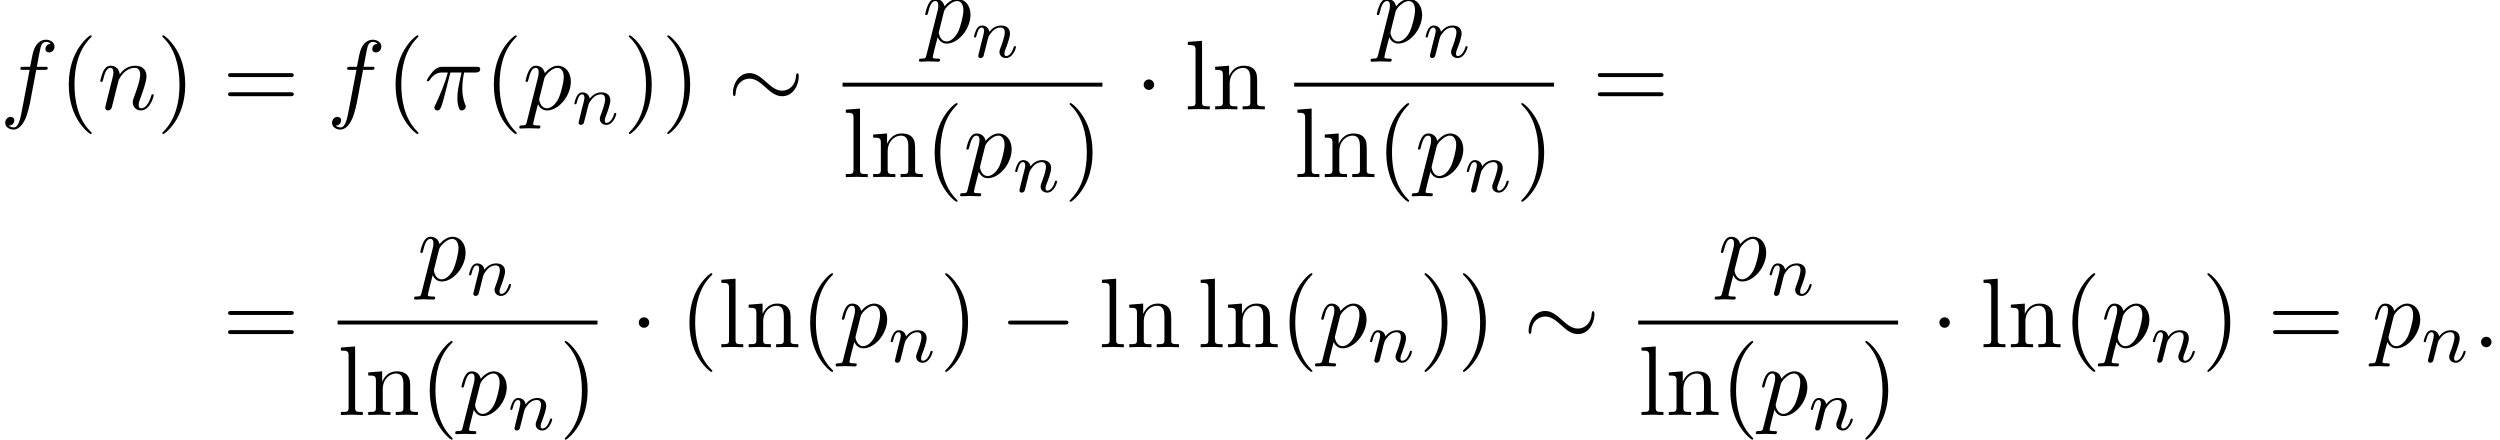 <?xml version='1.0' encoding='UTF-8'?>
<!-- This file was generated by dvisvgm 2.13.3 -->
<svg version='1.1' xmlns='http://www.w3.org/2000/svg' xmlns:xlink='http://www.w3.org/1999/xlink' width='276.11pt' height='48.56pt' viewBox='95.071 69.738 276.11 48.56'>
<defs>
<path id='g0-0' d='M7.189-2.509C7.375-2.509 7.571-2.509 7.571-2.727S7.375-2.945 7.189-2.945H1.287C1.102-2.945 .905-2.945 .905-2.727S1.102-2.509 1.287-2.509H7.189Z'/>
<path id='g0-1' d='M2.095-2.727C2.095-3.044 1.833-3.305 1.516-3.305S.938-3.044 .938-2.727S1.2-2.149 1.516-2.149S2.095-2.411 2.095-2.727Z'/>
<path id='g0-24' d='M7.876-3.644C7.876-3.884 7.811-3.993 7.724-3.993C7.669-3.993 7.582-3.916 7.571-3.709C7.527-2.662 6.807-2.062 6.044-2.062C5.356-2.062 4.833-2.531 4.298-3C3.742-3.502 3.175-4.004 2.433-4.004C1.244-4.004 .6-2.804 .6-1.811C.6-1.462 .742-1.462 .753-1.462C.873-1.462 .905-1.68 .905-1.713C.949-2.913 1.767-3.393 2.433-3.393C3.12-3.393 3.644-2.924 4.178-2.455C4.735-1.953 5.302-1.451 6.044-1.451C7.233-1.451 7.876-2.651 7.876-3.644Z'/>
<path id='g1-110' d='M1.594-1.307C1.618-1.427 1.698-1.73 1.722-1.849C1.833-2.279 1.833-2.287 2.016-2.55C2.279-2.941 2.654-3.292 3.188-3.292C3.475-3.292 3.642-3.124 3.642-2.75C3.642-2.311 3.308-1.403 3.156-1.012C3.053-.749 3.053-.701 3.053-.598C3.053-.143 3.427 .08 3.77 .08C4.551 .08 4.878-1.036 4.878-1.14C4.878-1.219 4.814-1.243 4.758-1.243C4.663-1.243 4.647-1.188 4.623-1.108C4.431-.454 4.097-.143 3.794-.143C3.666-.143 3.602-.223 3.602-.406S3.666-.765 3.746-.964C3.866-1.267 4.216-2.184 4.216-2.63C4.216-3.228 3.802-3.515 3.228-3.515C2.582-3.515 2.168-3.124 1.937-2.821C1.881-3.26 1.53-3.515 1.124-3.515C.837-3.515 .638-3.332 .51-3.084C.319-2.71 .239-2.311 .239-2.295C.239-2.224 .295-2.192 .359-2.192C.462-2.192 .47-2.224 .526-2.431C.622-2.821 .765-3.292 1.1-3.292C1.307-3.292 1.355-3.092 1.355-2.917C1.355-2.774 1.315-2.622 1.251-2.359C1.235-2.295 1.116-1.825 1.084-1.714L.789-.518C.757-.399 .709-.199 .709-.167C.709 .016 .861 .08 .964 .08C1.108 .08 1.227-.016 1.283-.112C1.307-.159 1.371-.43 1.411-.598L1.594-1.307Z'/>
<path id='g2-25' d='M2.891-4.069H4.124C3.764-2.455 3.665-1.985 3.665-1.255C3.665-1.091 3.665-.796 3.753-.425C3.862 .055 3.982 .12 4.145 .12C4.364 .12 4.593-.076 4.593-.295C4.593-.36 4.593-.382 4.527-.535C4.211-1.32 4.211-2.029 4.211-2.335C4.211-2.913 4.287-3.502 4.407-4.069H5.651C5.793-4.069 6.185-4.069 6.185-4.44C6.185-4.702 5.956-4.702 5.749-4.702H2.095C1.855-4.702 1.44-4.702 .96-4.189C.578-3.764 .295-3.262 .295-3.207C.295-3.196 .295-3.098 .425-3.098C.513-3.098 .535-3.142 .6-3.229C1.135-4.069 1.767-4.069 1.985-4.069H2.607C2.258-2.749 1.669-1.429 1.211-.436C1.124-.273 1.124-.251 1.124-.175C1.124 .033 1.298 .12 1.44 .12C1.767 .12 1.855-.185 1.985-.589C2.138-1.091 2.138-1.113 2.28-1.658L2.891-4.069Z'/>
<path id='g2-58' d='M2.095-.578C2.095-.895 1.833-1.156 1.516-1.156S.938-.895 .938-.578S1.2 0 1.516 0S2.095-.262 2.095-.578Z'/>
<path id='g2-102' d='M4.004-4.364H4.942C5.16-4.364 5.269-4.364 5.269-4.582C5.269-4.702 5.16-4.702 4.975-4.702H4.069L4.298-5.945C4.342-6.175 4.495-6.949 4.56-7.08C4.658-7.287 4.844-7.451 5.073-7.451C5.116-7.451 5.4-7.451 5.607-7.255C5.127-7.211 5.018-6.829 5.018-6.665C5.018-6.415 5.215-6.284 5.422-6.284C5.705-6.284 6.022-6.524 6.022-6.938C6.022-7.44 5.52-7.691 5.073-7.691C4.702-7.691 4.015-7.495 3.687-6.415C3.622-6.185 3.589-6.076 3.327-4.702H2.575C2.367-4.702 2.247-4.702 2.247-4.495C2.247-4.364 2.345-4.364 2.553-4.364H3.273L2.455-.055C2.258 1.004 2.073 1.996 1.505 1.996C1.462 1.996 1.189 1.996 .982 1.8C1.484 1.767 1.582 1.375 1.582 1.211C1.582 .96 1.385 .829 1.178 .829C.895 .829 .578 1.069 .578 1.484C.578 1.975 1.058 2.236 1.505 2.236C2.105 2.236 2.542 1.593 2.738 1.178C3.087 .491 3.338-.829 3.349-.905L4.004-4.364Z'/>
<path id='g2-110' d='M.96-.644C.927-.48 .862-.229 .862-.175C.862 .022 1.015 .12 1.178 .12C1.309 .12 1.505 .033 1.582-.185C1.593-.207 1.724-.72 1.789-.993L2.029-1.975C2.095-2.215 2.16-2.455 2.215-2.705C2.258-2.891 2.345-3.207 2.356-3.251C2.52-3.589 3.098-4.582 4.135-4.582C4.625-4.582 4.724-4.178 4.724-3.818C4.724-3.142 4.189-1.745 4.015-1.276C3.916-1.025 3.905-.895 3.905-.775C3.905-.262 4.287 .12 4.8 .12C5.825 .12 6.229-1.473 6.229-1.56C6.229-1.669 6.131-1.669 6.098-1.669C5.989-1.669 5.989-1.636 5.935-1.473C5.716-.731 5.356-.12 4.822-.12C4.636-.12 4.56-.229 4.56-.48C4.56-.753 4.658-1.015 4.756-1.255C4.964-1.833 5.422-3.033 5.422-3.655C5.422-4.385 4.953-4.822 4.167-4.822C3.185-4.822 2.651-4.124 2.465-3.873C2.411-4.484 1.964-4.822 1.462-4.822S.753-4.396 .644-4.2C.469-3.829 .316-3.185 .316-3.142C.316-3.033 .425-3.033 .447-3.033C.556-3.033 .567-3.044 .633-3.284C.818-4.058 1.036-4.582 1.429-4.582C1.647-4.582 1.767-4.44 1.767-4.08C1.767-3.851 1.735-3.731 1.593-3.164L.96-.644Z'/>
<path id='g2-112' d='M.491 1.331C.404 1.702 .382 1.778-.098 1.778C-.229 1.778-.349 1.778-.349 1.985C-.349 2.073-.295 2.116-.207 2.116C.087 2.116 .404 2.084 .709 2.084C1.069 2.084 1.44 2.116 1.789 2.116C1.844 2.116 1.985 2.116 1.985 1.898C1.985 1.778 1.876 1.778 1.724 1.778C1.178 1.778 1.178 1.702 1.178 1.604C1.178 1.473 1.636-.305 1.713-.578C1.855-.262 2.16 .12 2.716 .12C3.982 .12 5.345-1.473 5.345-3.076C5.345-4.102 4.724-4.822 3.895-4.822C3.349-4.822 2.825-4.429 2.465-4.004C2.356-4.593 1.887-4.822 1.484-4.822C.982-4.822 .775-4.396 .676-4.2C.48-3.829 .338-3.175 .338-3.142C.338-3.033 .447-3.033 .469-3.033C.578-3.033 .589-3.044 .655-3.284C.84-4.058 1.058-4.582 1.451-4.582C1.636-4.582 1.789-4.495 1.789-4.08C1.789-3.829 1.756-3.709 1.713-3.524L.491 1.331ZM2.411-3.404C2.487-3.698 2.782-4.004 2.978-4.167C3.36-4.505 3.676-4.582 3.862-4.582C4.298-4.582 4.56-4.2 4.56-3.556S4.2-1.658 4.004-1.244C3.633-.48 3.109-.12 2.705-.12C1.985-.12 1.844-1.025 1.844-1.091C1.844-1.113 1.844-1.135 1.876-1.265L2.411-3.404Z'/>
<path id='g3-40' d='M3.611 2.618C3.611 2.585 3.611 2.564 3.425 2.378C2.062 1.004 1.713-1.058 1.713-2.727C1.713-4.625 2.127-6.524 3.469-7.887C3.611-8.018 3.611-8.04 3.611-8.073C3.611-8.149 3.567-8.182 3.502-8.182C3.393-8.182 2.411-7.44 1.767-6.055C1.211-4.855 1.08-3.644 1.08-2.727C1.08-1.876 1.2-.556 1.8 .676C2.455 2.018 3.393 2.727 3.502 2.727C3.567 2.727 3.611 2.695 3.611 2.618Z'/>
<path id='g3-41' d='M3.153-2.727C3.153-3.578 3.033-4.898 2.433-6.131C1.778-7.473 .84-8.182 .731-8.182C.665-8.182 .622-8.138 .622-8.073C.622-8.04 .622-8.018 .829-7.822C1.898-6.742 2.52-5.007 2.52-2.727C2.52-.862 2.116 1.058 .764 2.433C.622 2.564 .622 2.585 .622 2.618C.622 2.684 .665 2.727 .731 2.727C.84 2.727 1.822 1.985 2.465 .6C3.022-.6 3.153-1.811 3.153-2.727Z'/>
<path id='g3-61' d='M7.495-3.567C7.658-3.567 7.865-3.567 7.865-3.785S7.658-4.004 7.505-4.004H.971C.818-4.004 .611-4.004 .611-3.785S.818-3.567 .982-3.567H7.495ZM7.505-1.451C7.658-1.451 7.865-1.451 7.865-1.669S7.658-1.887 7.495-1.887H.982C.818-1.887 .611-1.887 .611-1.669S.818-1.451 .971-1.451H7.505Z'/>
<path id='g3-108' d='M1.931-7.571L.36-7.451V-7.113C1.124-7.113 1.211-7.036 1.211-6.502V-.829C1.211-.338 1.091-.338 .36-.338V0C.72-.011 1.298-.033 1.571-.033S2.378-.011 2.782 0V-.338C2.051-.338 1.931-.338 1.931-.829V-7.571Z'/>
<path id='g3-110' d='M1.2-3.753V-.829C1.2-.338 1.08-.338 .349-.338V0C.731-.011 1.287-.033 1.582-.033C1.865-.033 2.433-.011 2.804 0V-.338C2.073-.338 1.953-.338 1.953-.829V-2.836C1.953-3.971 2.727-4.582 3.425-4.582C4.113-4.582 4.233-3.993 4.233-3.371V-.829C4.233-.338 4.113-.338 3.382-.338V0C3.764-.011 4.32-.033 4.615-.033C4.898-.033 5.465-.011 5.836 0V-.338C5.269-.338 4.996-.338 4.985-.665V-2.749C4.985-3.687 4.985-4.025 4.647-4.418C4.495-4.604 4.135-4.822 3.502-4.822C2.705-4.822 2.193-4.353 1.887-3.676V-4.822L.349-4.702V-4.364C1.113-4.364 1.2-4.287 1.2-3.753Z'/>
</defs>
<g id='page1'>
<use x='95.071' y='81.816' xlink:href='#g2-102'/>
<use x='101.586' y='81.816' xlink:href='#g3-40'/>
<use x='105.828' y='81.816' xlink:href='#g2-110'/>
<use x='112.376' y='81.816' xlink:href='#g3-41'/>
<use x='119.649' y='81.816' xlink:href='#g3-61'/>
<use x='131.164' y='81.816' xlink:href='#g2-102'/>
<use x='137.679' y='81.816' xlink:href='#g3-40'/>
<use x='141.922' y='81.816' xlink:href='#g2-25'/>
<use x='148.532' y='81.816' xlink:href='#g3-40'/>
<use x='152.774' y='81.816' xlink:href='#g2-112'/>
<use x='158.263' y='83.452' xlink:href='#g1-110'/>
<use x='163.899' y='81.816' xlink:href='#g3-41'/>
<use x='168.142' y='81.816' xlink:href='#g3-41'/>
<use x='175.414' y='81.816' xlink:href='#g0-24'/>
<use x='196.913' y='74.435' xlink:href='#g2-112'/>
<use x='202.401' y='76.072' xlink:href='#g1-110'/>
<rect x='188.125' y='78.87' height='.436' width='28.701'/>
<use x='188.125' y='89.299' xlink:href='#g3-108'/>
<use x='191.155' y='89.299' xlink:href='#g3-110'/>
<use x='197.216' y='89.299' xlink:href='#g3-40'/>
<use x='201.458' y='89.299' xlink:href='#g2-112'/>
<use x='206.947' y='90.935' xlink:href='#g1-110'/>
<use x='212.583' y='89.299' xlink:href='#g3-41'/>
<use x='220.445' y='81.816' xlink:href='#g0-1'/>
<use x='225.9' y='81.816' xlink:href='#g3-108'/>
<use x='228.93' y='81.816' xlink:href='#g3-110'/>
<use x='246.792' y='74.435' xlink:href='#g2-112'/>
<use x='252.281' y='76.072' xlink:href='#g1-110'/>
<rect x='238.004' y='78.87' height='.436' width='28.701'/>
<use x='238.004' y='89.299' xlink:href='#g3-108'/>
<use x='241.035' y='89.299' xlink:href='#g3-110'/>
<use x='247.095' y='89.299' xlink:href='#g3-40'/>
<use x='251.338' y='89.299' xlink:href='#g2-112'/>
<use x='256.826' y='90.935' xlink:href='#g1-110'/>
<use x='262.463' y='89.299' xlink:href='#g3-41'/>
<use x='270.931' y='81.816' xlink:href='#g3-61'/>
<use x='119.649' y='108.088' xlink:href='#g3-61'/>
<use x='141.148' y='100.708' xlink:href='#g2-112'/>
<use x='146.636' y='102.344' xlink:href='#g1-110'/>
<rect x='132.36' y='105.143' height='.436' width='28.701'/>
<use x='132.36' y='115.571' xlink:href='#g3-108'/>
<use x='135.39' y='115.571' xlink:href='#g3-110'/>
<use x='141.451' y='115.571' xlink:href='#g3-40'/>
<use x='145.693' y='115.571' xlink:href='#g2-112'/>
<use x='151.182' y='117.207' xlink:href='#g1-110'/>
<use x='156.818' y='115.571' xlink:href='#g3-41'/>
<use x='164.68' y='108.088' xlink:href='#g0-1'/>
<use x='170.135' y='108.088' xlink:href='#g3-40'/>
<use x='174.377' y='108.088' xlink:href='#g3-108'/>
<use x='177.407' y='108.088' xlink:href='#g3-110'/>
<use x='183.468' y='108.088' xlink:href='#g3-40'/>
<use x='187.711' y='108.088' xlink:href='#g2-112'/>
<use x='193.199' y='109.724' xlink:href='#g1-110'/>
<use x='198.836' y='108.088' xlink:href='#g3-41'/>
<use x='205.502' y='108.088' xlink:href='#g0-0'/>
<use x='216.411' y='108.088' xlink:href='#g3-108'/>
<use x='219.442' y='108.088' xlink:href='#g3-110'/>
<use x='227.32' y='108.088' xlink:href='#g3-108'/>
<use x='230.351' y='108.088' xlink:href='#g3-110'/>
<use x='236.411' y='108.088' xlink:href='#g3-40'/>
<use x='240.654' y='108.088' xlink:href='#g2-112'/>
<use x='246.142' y='109.724' xlink:href='#g1-110'/>
<use x='251.779' y='108.088' xlink:href='#g3-41'/>
<use x='256.021' y='108.088' xlink:href='#g3-41'/>
<use x='263.294' y='108.088' xlink:href='#g0-24'/>
<use x='284.792' y='100.708' xlink:href='#g2-112'/>
<use x='290.281' y='102.344' xlink:href='#g1-110'/>
<rect x='276.004' y='105.143' height='.436' width='28.701'/>
<use x='276.004' y='115.571' xlink:href='#g3-108'/>
<use x='279.035' y='115.571' xlink:href='#g3-110'/>
<use x='285.095' y='115.571' xlink:href='#g3-40'/>
<use x='289.338' y='115.571' xlink:href='#g2-112'/>
<use x='294.826' y='117.207' xlink:href='#g1-110'/>
<use x='300.463' y='115.571' xlink:href='#g3-41'/>
<use x='308.325' y='108.088' xlink:href='#g0-1'/>
<use x='313.779' y='108.088' xlink:href='#g3-108'/>
<use x='316.81' y='108.088' xlink:href='#g3-110'/>
<use x='322.87' y='108.088' xlink:href='#g3-40'/>
<use x='327.113' y='108.088' xlink:href='#g2-112'/>
<use x='332.601' y='109.724' xlink:href='#g1-110'/>
<use x='338.238' y='108.088' xlink:href='#g3-41'/>
<use x='345.51' y='108.088' xlink:href='#g3-61'/>
<use x='357.026' y='108.088' xlink:href='#g2-112'/>
<use x='362.514' y='109.724' xlink:href='#g1-110'/>
<use x='368.15' y='108.088' xlink:href='#g2-58'/>
</g>
</svg><!--Rendered by QuickLaTeX.com-->